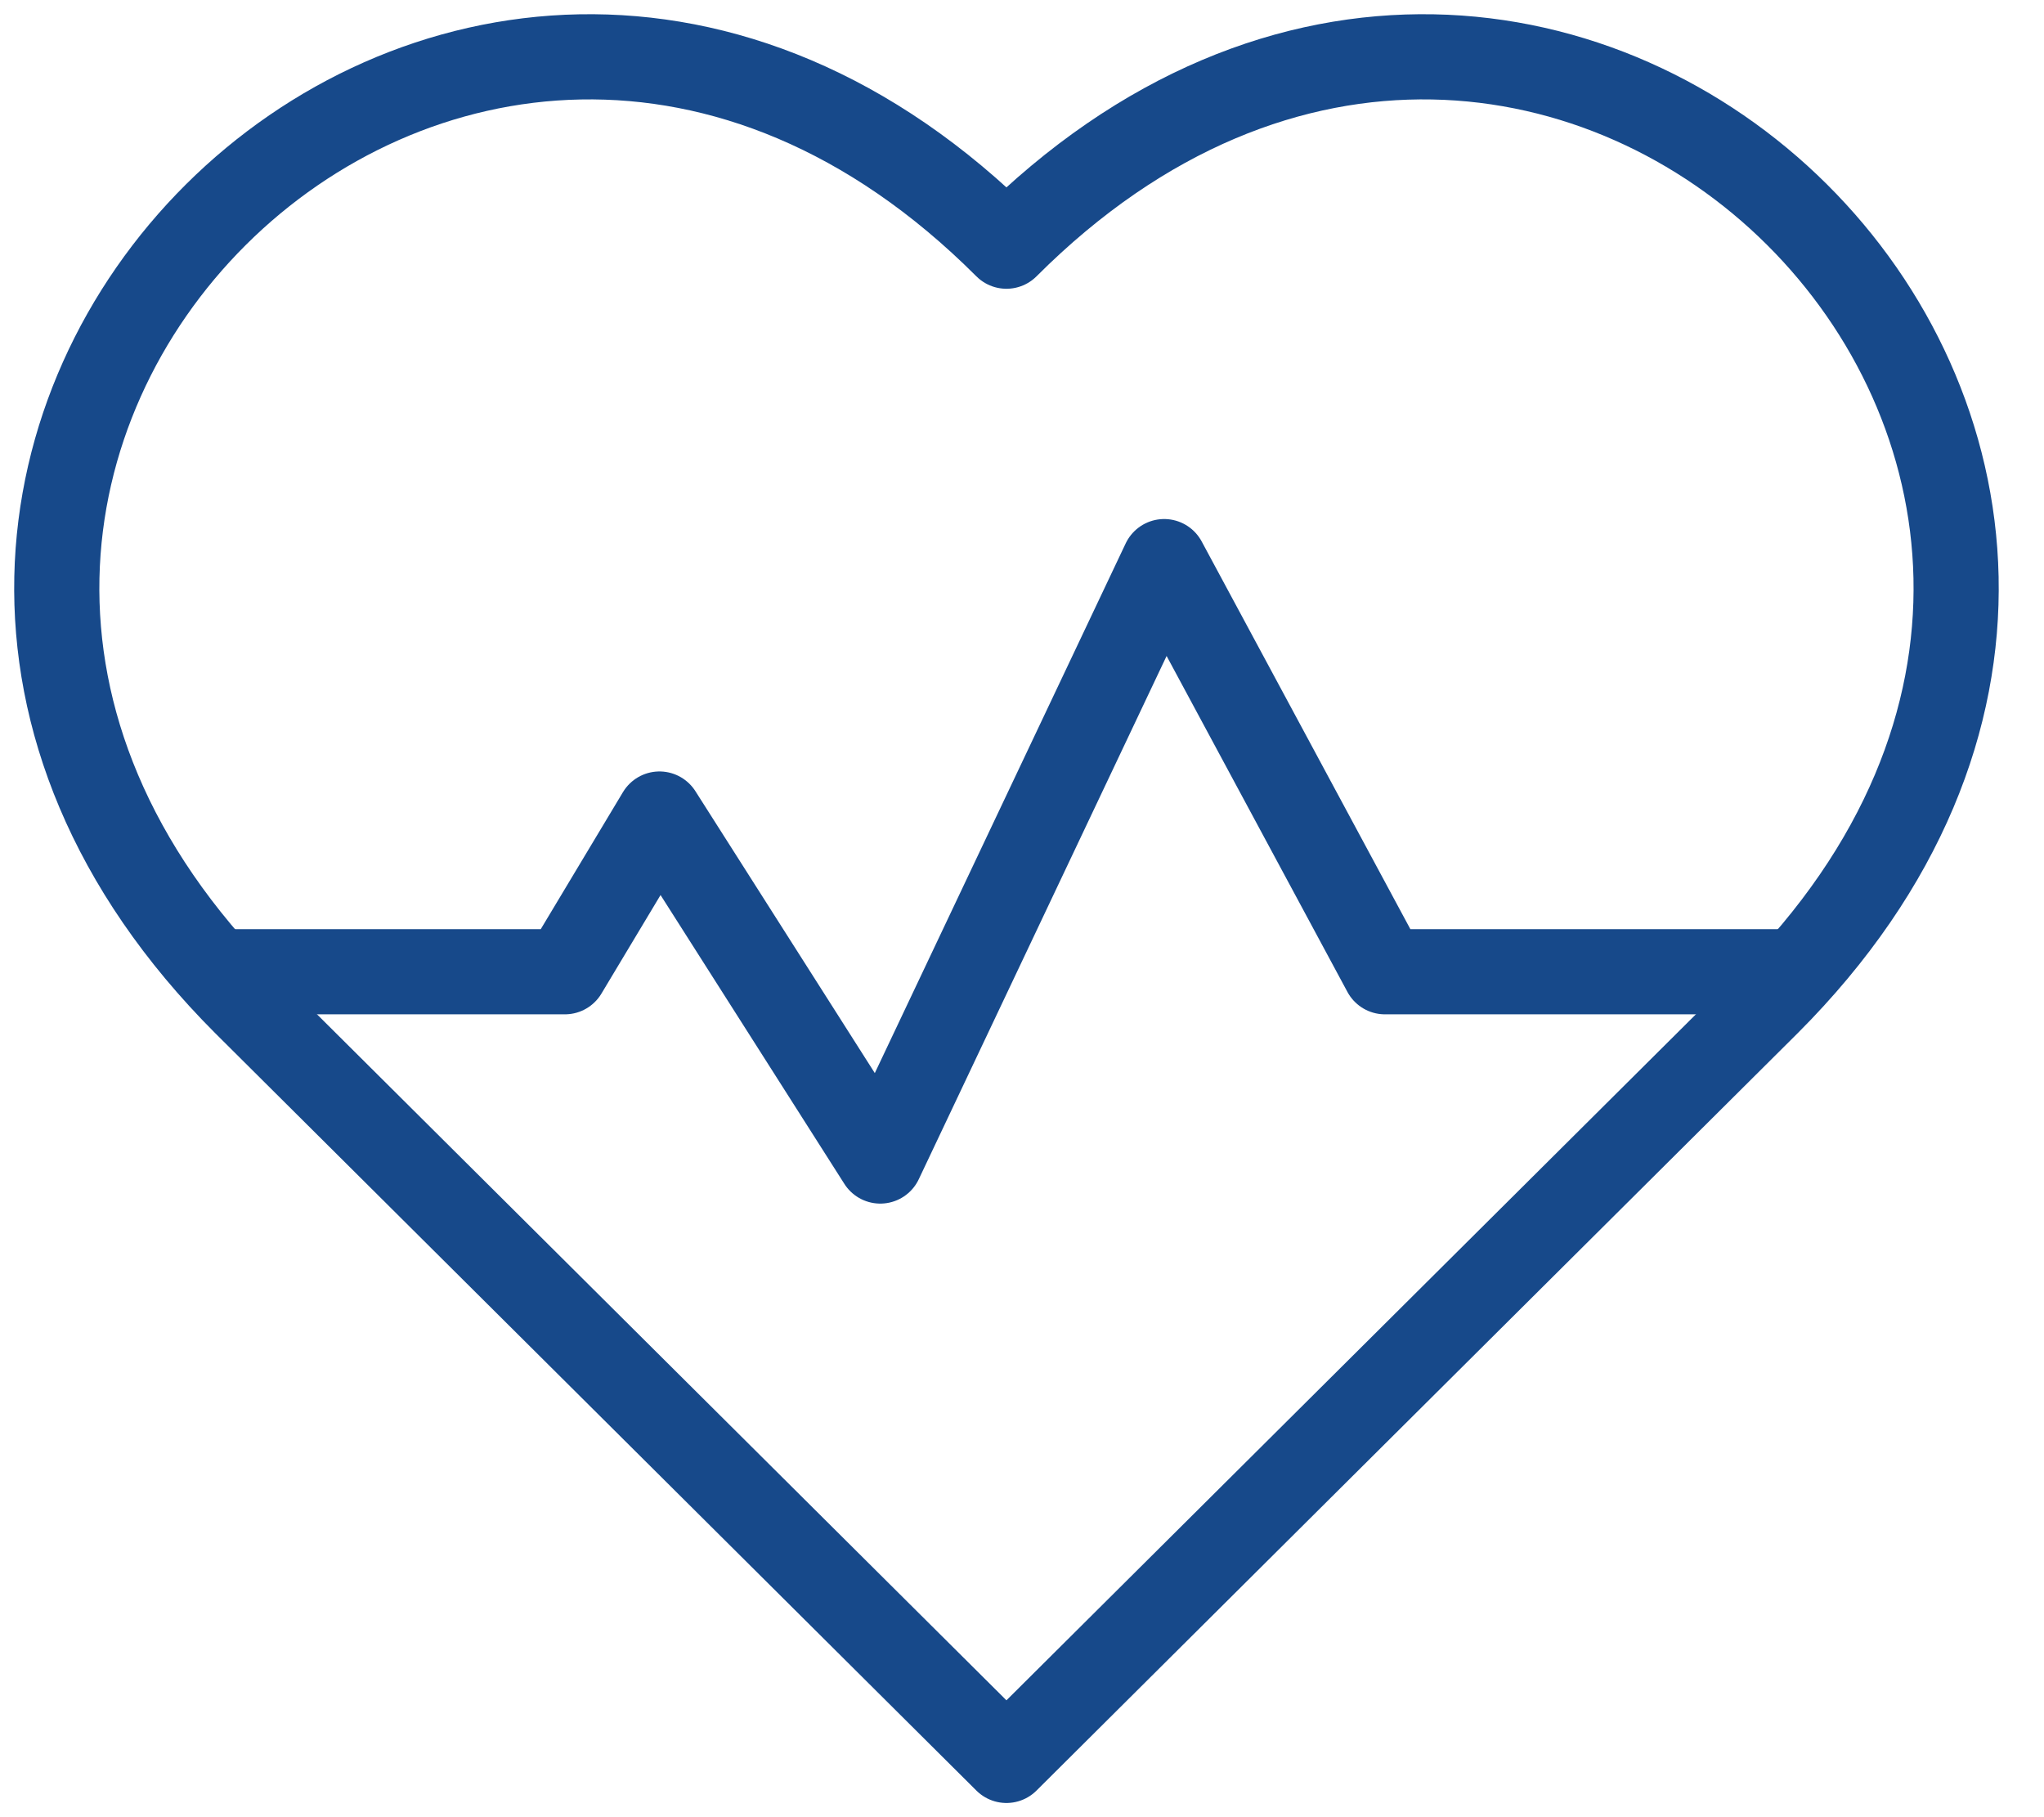 <svg width="36" height="32" viewBox="0 0 36 32" fill="none" xmlns="http://www.w3.org/2000/svg">
<path d="M4.324 17.667L17.726 31L31.128 17.667C40.758 8.038 27.356 -5.294 17.726 4.335C8.097 -5.294 -5.305 8.038 4.324 17.667Z" stroke="#17498A" stroke-width="1.5" stroke-miterlimit="10" stroke-linecap="round" stroke-linejoin="round"/>
<path d="M3.838 17.112H9.949L11.615 14.335L15.504 20.445L20.504 9.89L24.392 17.112H31.614" stroke="#17498A" stroke-width="1.5" stroke-miterlimit="10" stroke-linecap="round" stroke-linejoin="round"/>
</svg>
